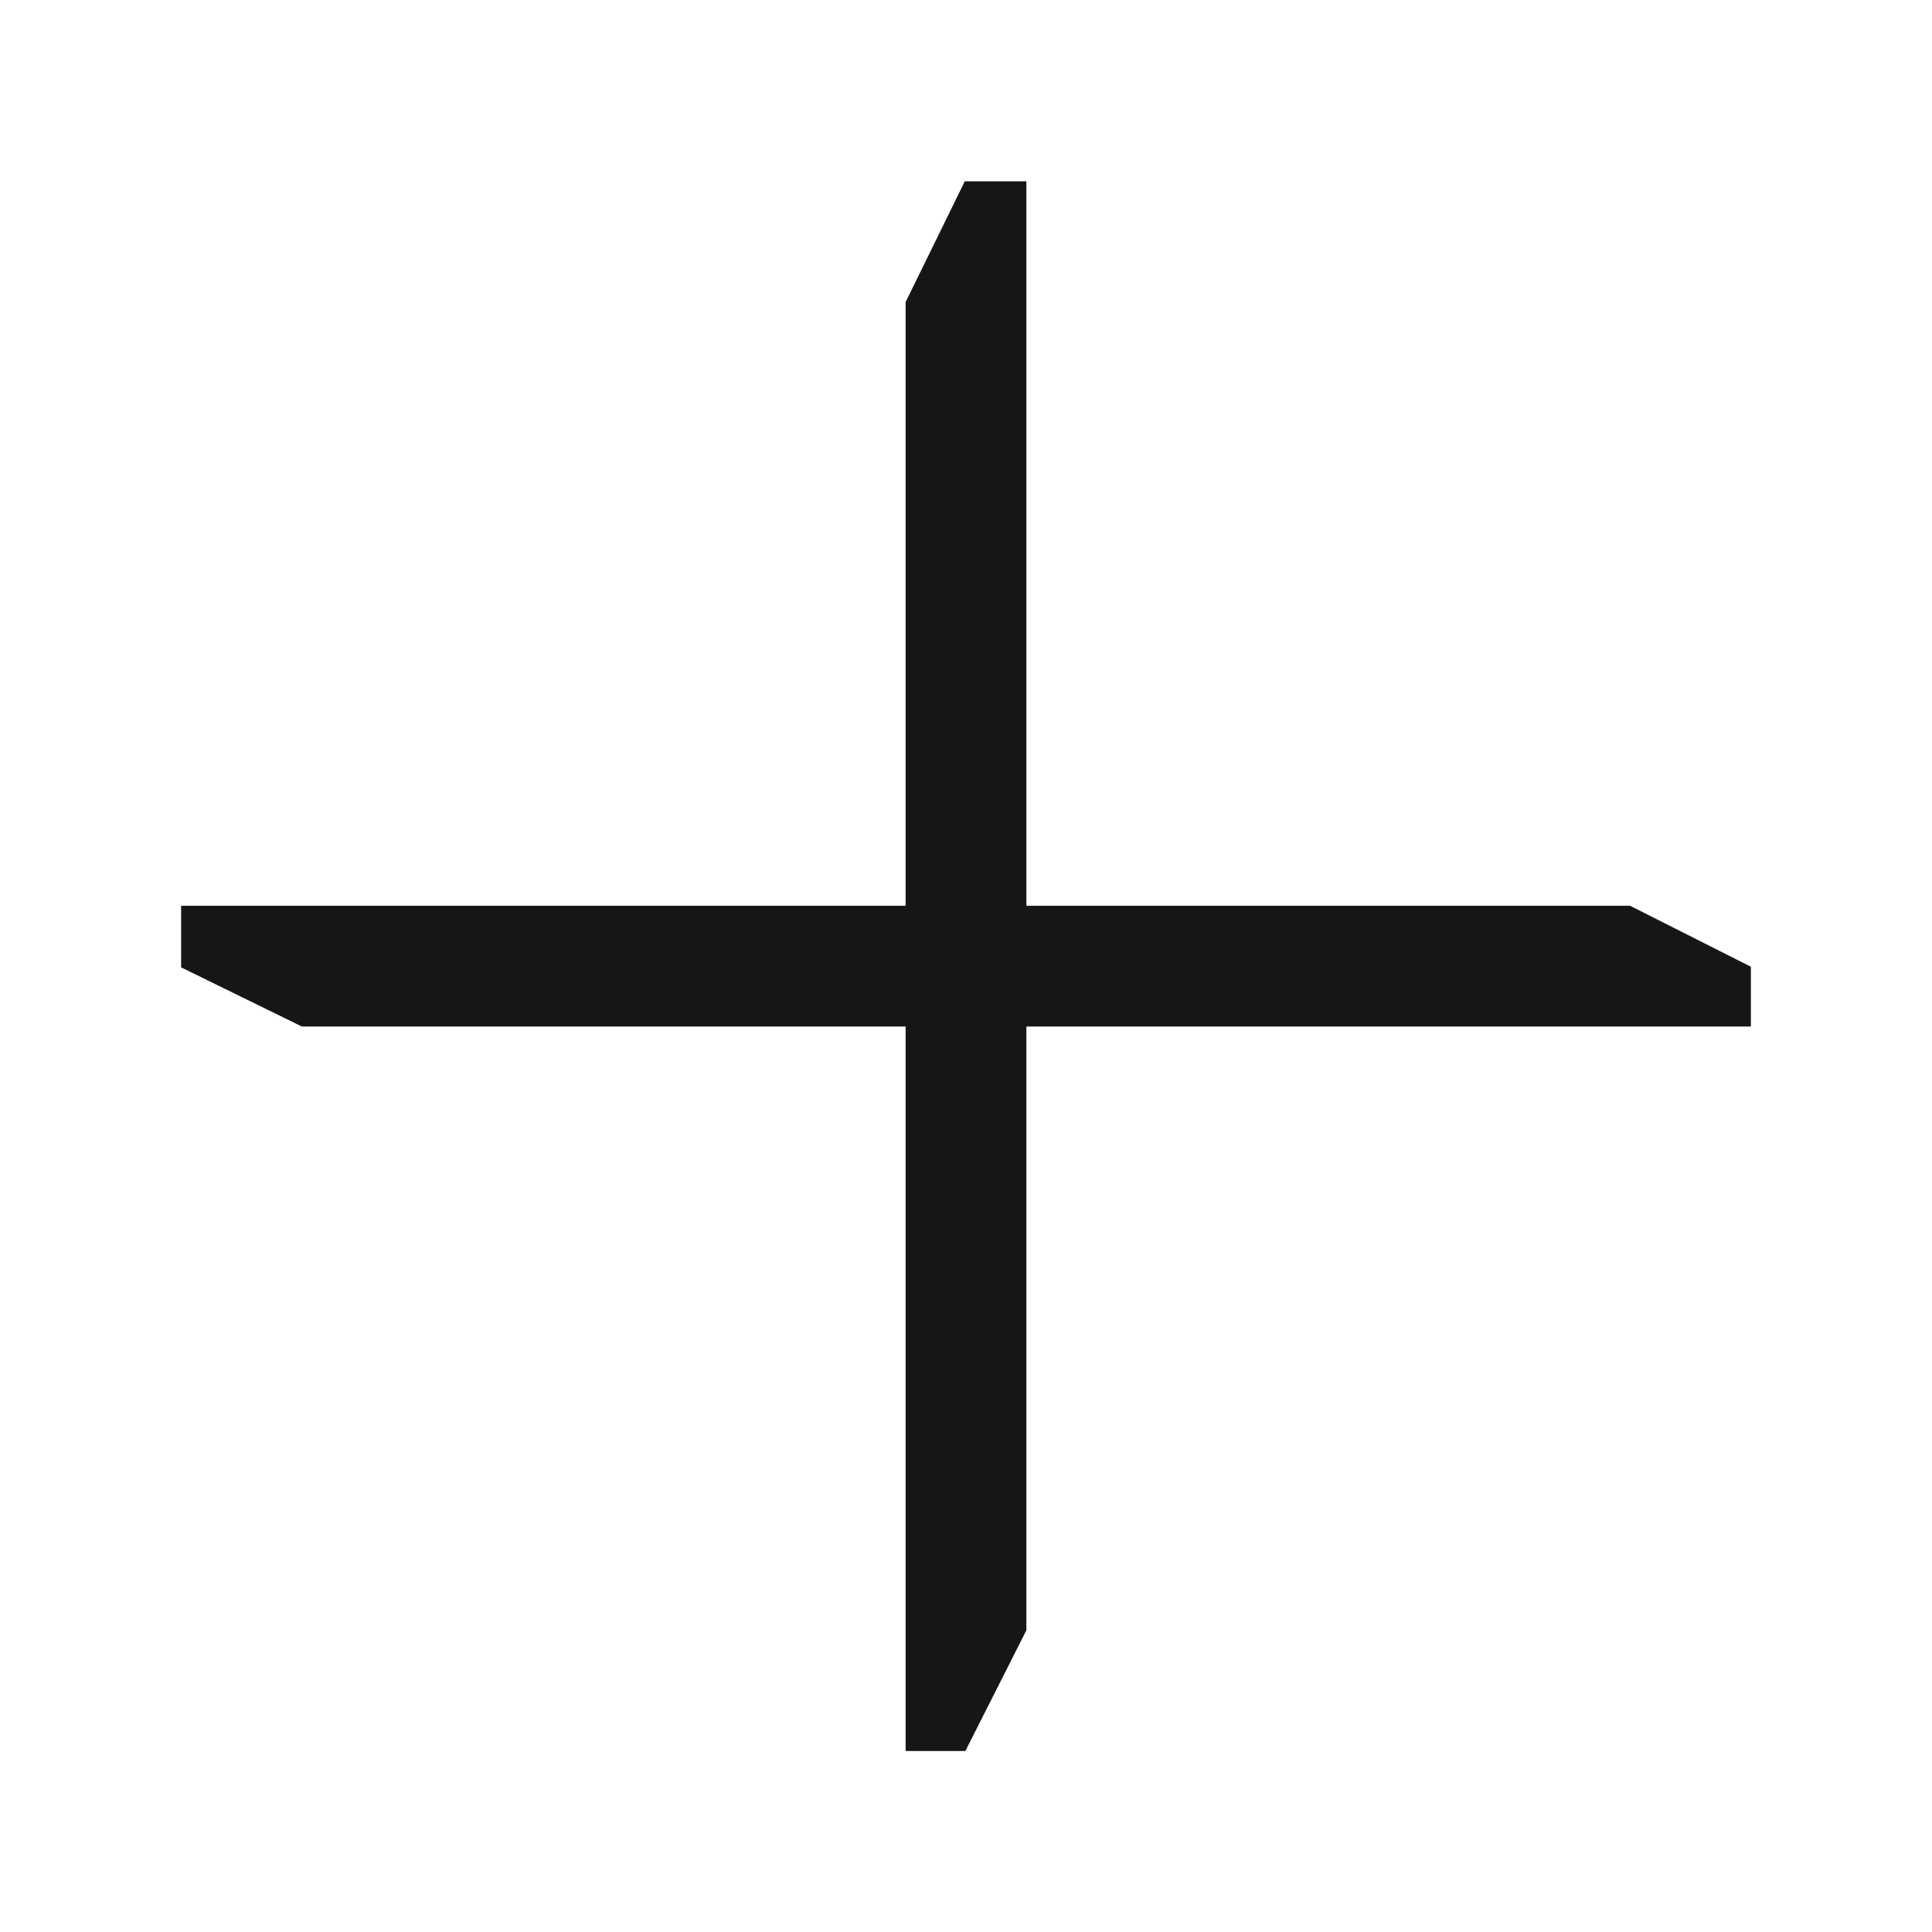 <svg width="24" height="24" viewBox="0 0 24 24" fill="none" xmlns="http://www.w3.org/2000/svg">
<path d="M11.25 12.752V21.752H11.992L12.75 20.252V12.752H21.75V12.009L20.25 11.252H12.75V2.252H11.985L11.25 3.752V11.252H2.25V12.017L3.75 12.752H11.25Z" fill="#161616"/>
</svg>
